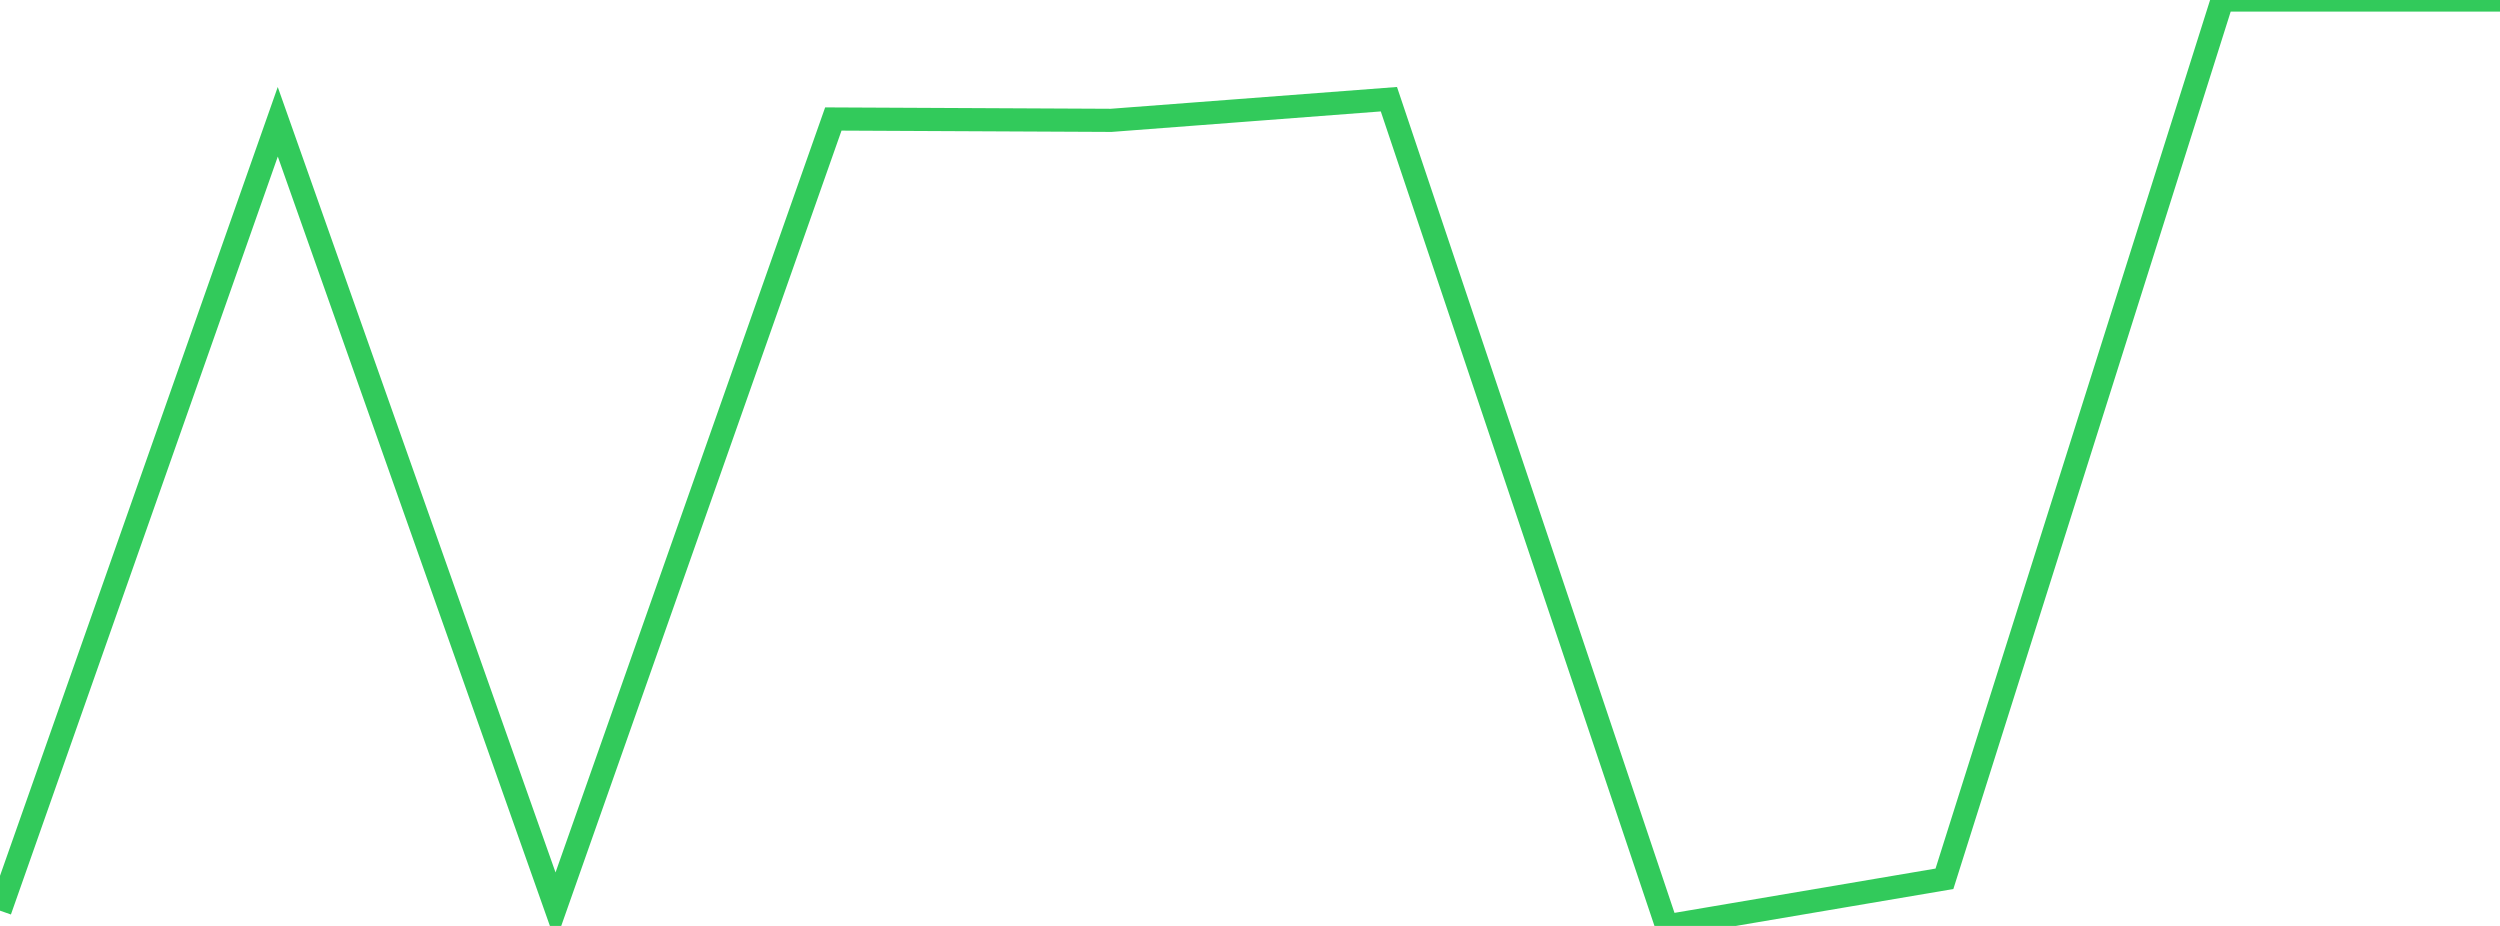 <?xml version="1.0" standalone="no"?>
<!DOCTYPE svg PUBLIC "-//W3C//DTD SVG 1.1//EN" "http://www.w3.org/Graphics/SVG/1.1/DTD/svg11.dtd">

<svg width="135" height="50" viewBox="0 0 135 50" preserveAspectRatio="none" 
  xmlns="http://www.w3.org/2000/svg"
  xmlns:xlink="http://www.w3.org/1999/xlink">


<polyline points="0.0, 49.175 15.0, 6.576 30.0, 48.989 45.0, 6.426 60.0, 6.499 75.0, 5.357 90.0, 50.0 105.0, 47.455 120.0, 0.0 135.0, 0.0" fill="none" stroke="#32ca5b" stroke-width="1.25"/>

</svg>